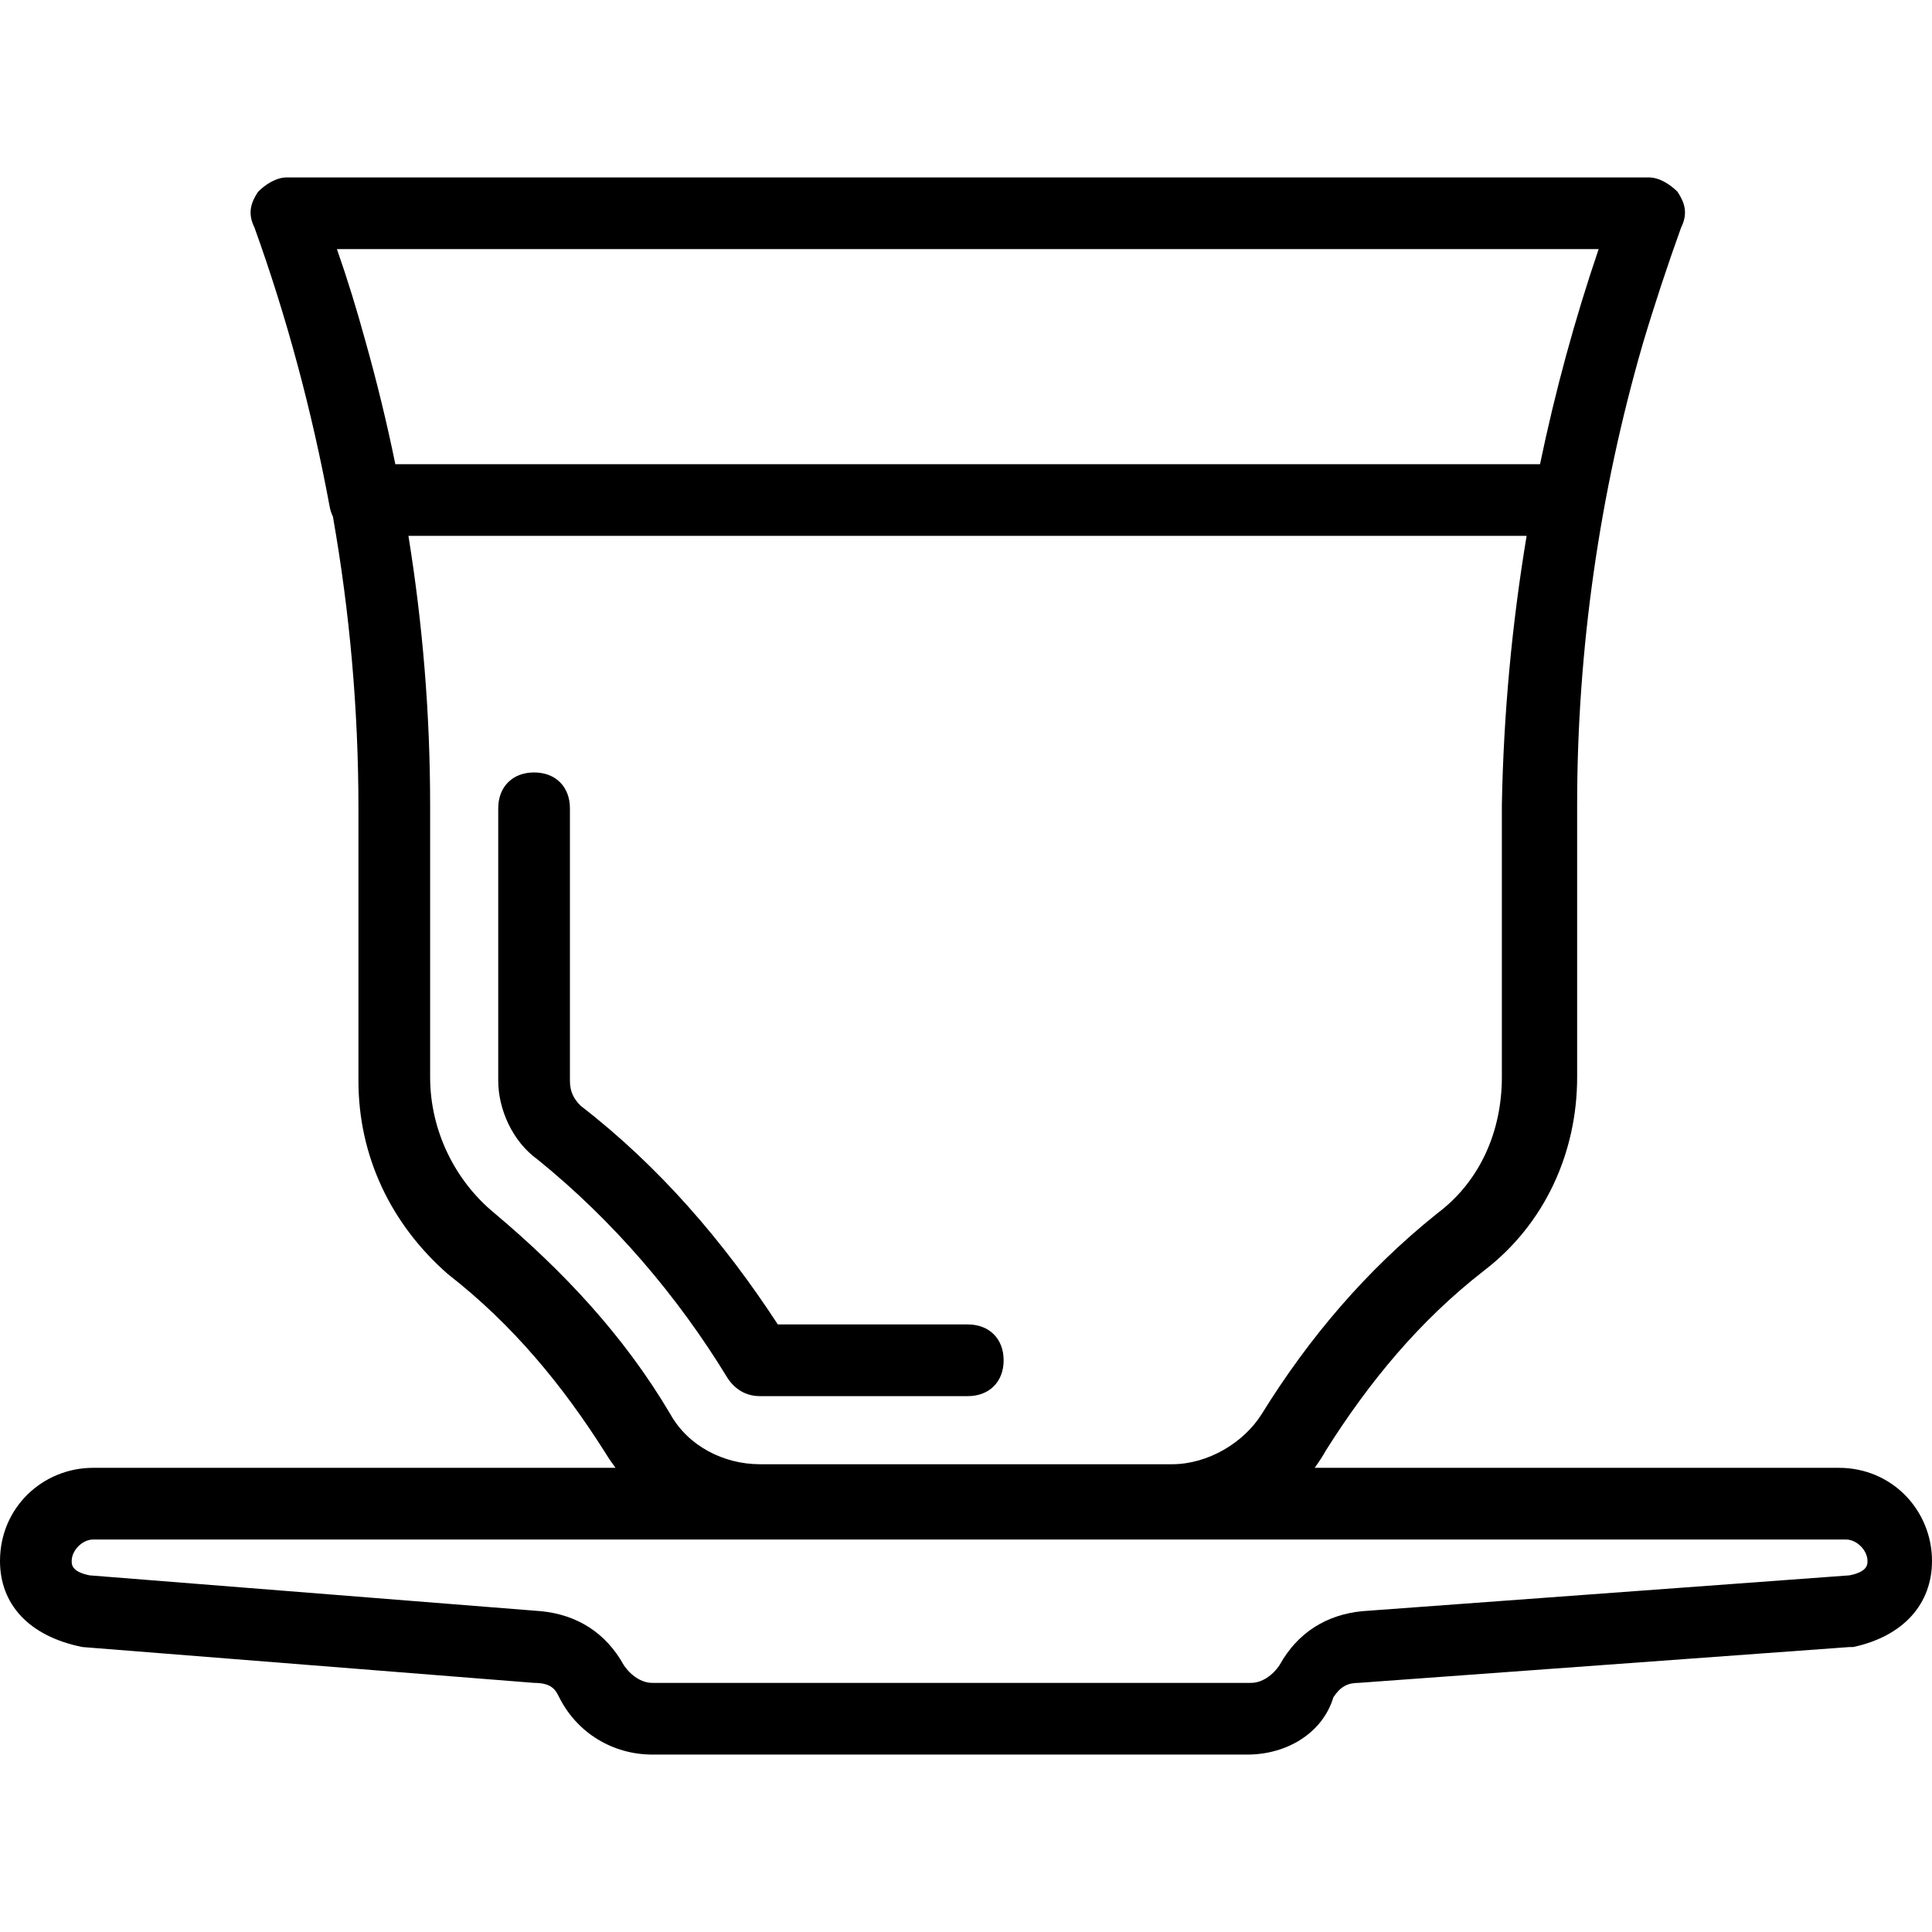 <?xml version="1.0" encoding="iso-8859-1"?>
<!-- Uploaded to: SVG Repo, www.svgrepo.com, Generator: SVG Repo Mixer Tools -->
<svg fill="#000000" height="800px" width="800px" version="1.1" id="Layer_1" xmlns="http://www.w3.org/2000/svg" xmlns:xlink="http://www.w3.org/1999/xlink" 
	 viewBox="0 0 511.052 511.052" xml:space="preserve">
<g transform="translate(1 1)">
	<g>
		<g>
			<path d="M485.4,387.267H346.758c1.09-1.503,2.12-3.075,3.057-4.741c11.378-18.015,24.652-34.133,41.719-47.407
				c16.119-12.326,24.652-31.289,24.652-51.2v-72.059c0-41.223,5.948-82.437,17.329-121.787c3.125-10.484,6.56-20.845,10.167-30.865
				c1.896-3.793,0.948-6.637-0.948-9.481c-1.896-1.896-4.741-3.793-7.585-3.793H74.852c-2.844,0-5.689,1.896-7.585,3.793
				c-1.896,2.844-2.844,5.689-0.948,9.481c8.533,23.704,15.17,48.356,19.911,73.956c0.179,0.896,0.461,1.723,0.83,2.477
				c4.457,25.271,6.755,51.103,6.755,77.167v72.059c0,19.911,8.533,37.926,23.704,51.2c17.067,13.274,30.341,29.393,41.719,47.407
				c0.792,1.32,1.669,2.573,2.586,3.793H23.652C10.378,387.267-1,397.696-1,411.918c0,11.378,7.585,19.911,21.807,22.756
				l119.467,9.482c4.741,0,5.689,1.896,6.637,3.793c4.741,9.482,14.222,15.17,24.652,15.17h157.393
				c10.43,0,19.911-5.689,22.755-15.17c1.896-2.844,3.793-3.793,6.637-3.793l129.896-9.482h0.948
				c13.274-2.844,20.859-11.378,20.859-22.756C510.052,398.644,499.622,387.267,485.4,387.267z M421.874,64.896
				c-6.353,18.686-11.509,37.671-15.506,56.889H103.573c-2.262-11.039-4.932-22-8-32.873c-2.197-8.005-4.645-16.011-7.447-24.016
				H421.874z M129.844,319.948c-10.43-8.533-17.067-21.807-17.067-36.03v-72.059c0-23.955-1.961-47.69-5.737-71.111h295.781
				c-3.899,23.421-6.096,47.156-6.548,71.111v72.059c0,14.222-5.689,27.496-17.067,36.03c-18.963,15.17-34.133,33.185-46.459,53.096
				c-4.741,7.585-14.222,13.274-23.704,13.274H200.007c-9.482,0-18.963-4.741-23.704-13.274
				C163.978,352.185,147.859,335.118,129.844,319.948z M488.244,415.711l-128.948,9.482c-9.482,0.948-17.067,5.689-21.807,14.222
				c-1.896,2.844-4.741,4.741-7.585,4.741H171.563c-2.844,0-5.689-1.896-7.585-4.741c-4.741-8.533-12.326-13.274-21.807-14.222
				l-119.467-9.482c-4.741-0.948-4.741-2.844-4.741-3.793c0-2.844,2.844-5.689,5.689-5.689h176.356h109.985h177.304
				c2.844,0,5.689,2.844,5.689,5.689C492.985,412.867,492.985,414.763,488.244,415.711z"/>
			<path d="M200.007,368.304H255c5.689,0,9.482-3.793,9.482-9.481c0-5.689-3.793-9.482-9.482-9.482h-50.252
				c-14.222-21.807-31.289-41.719-52.148-57.837c-1.896-1.896-2.844-3.793-2.844-6.637v-72.059c0-5.689-3.793-9.482-9.481-9.482
				c-5.689,0-9.482,3.793-9.482,9.482v72.059c0,7.585,3.793,16.119,10.43,20.859c19.911,16.119,36.978,36.03,50.252,57.837
				C193.37,366.407,196.215,368.304,200.007,368.304z"/>
		</g>
	</g>
</g>
</svg>